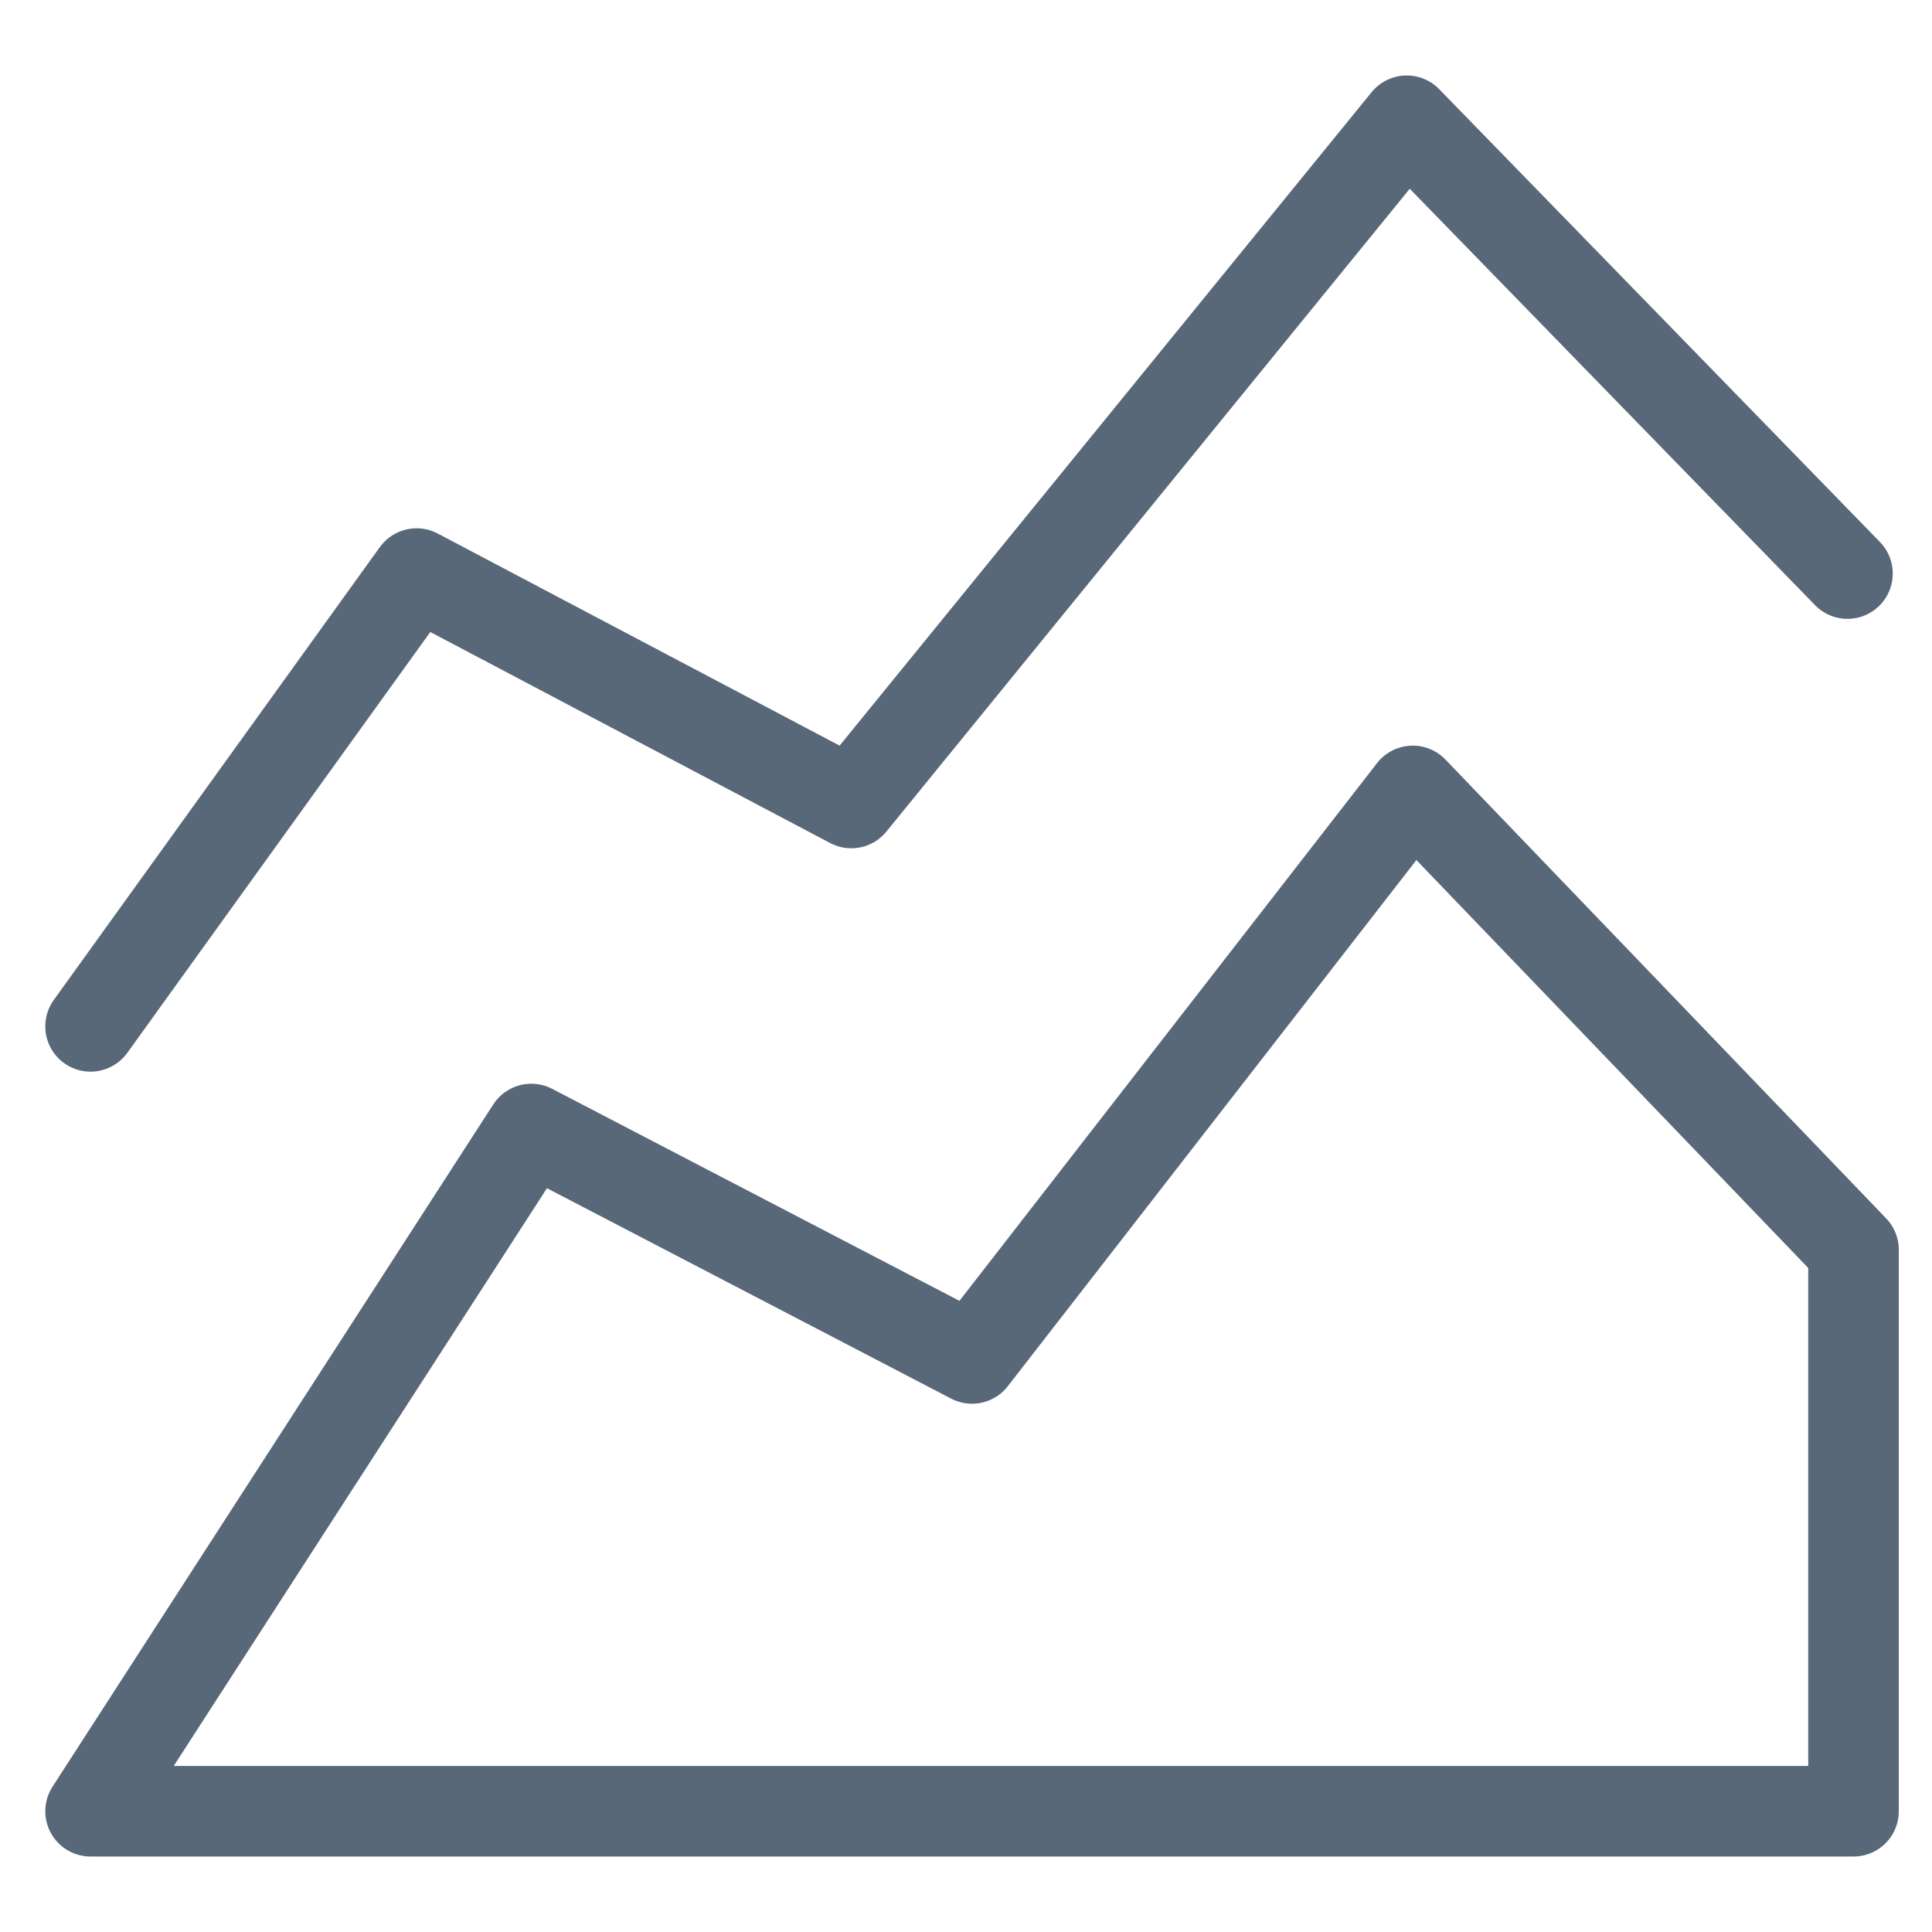 <?xml version="1.0" encoding="utf-8"?>
<!-- Generator: Adobe Illustrator 21.0.2, SVG Export Plug-In . SVG Version: 6.00 Build 0)  -->
<svg version="1.1" id="Layer_1" xmlns="http://www.w3.org/2000/svg" xmlns:xlink="http://www.w3.org/1999/xlink" x="0px" y="0px"
	 viewBox="0 0 32 32" style="enable-background:new 0 0 32 32;" xml:space="preserve">
<style type="text/css">
	.st0{fill:none;stroke:#596878;stroke-width:1.5;stroke-linecap:round;stroke-linejoin:round;stroke-miterlimit:20;}
</style>
<path class="st0" d="M1.5,30L1.5,30l7.3-11.3l0,0l7.3,3.8l0,0l7.3-9.4l0,0l7.3,7.6V30H1.5L1.5,30"/>
<path class="st0" d="M1.5,17L1.5,17l5.4-7.5l0,0l7.2,3.8l0,0L23.3,2l0,0l7.3,7.5l0,0"/>
</svg>
